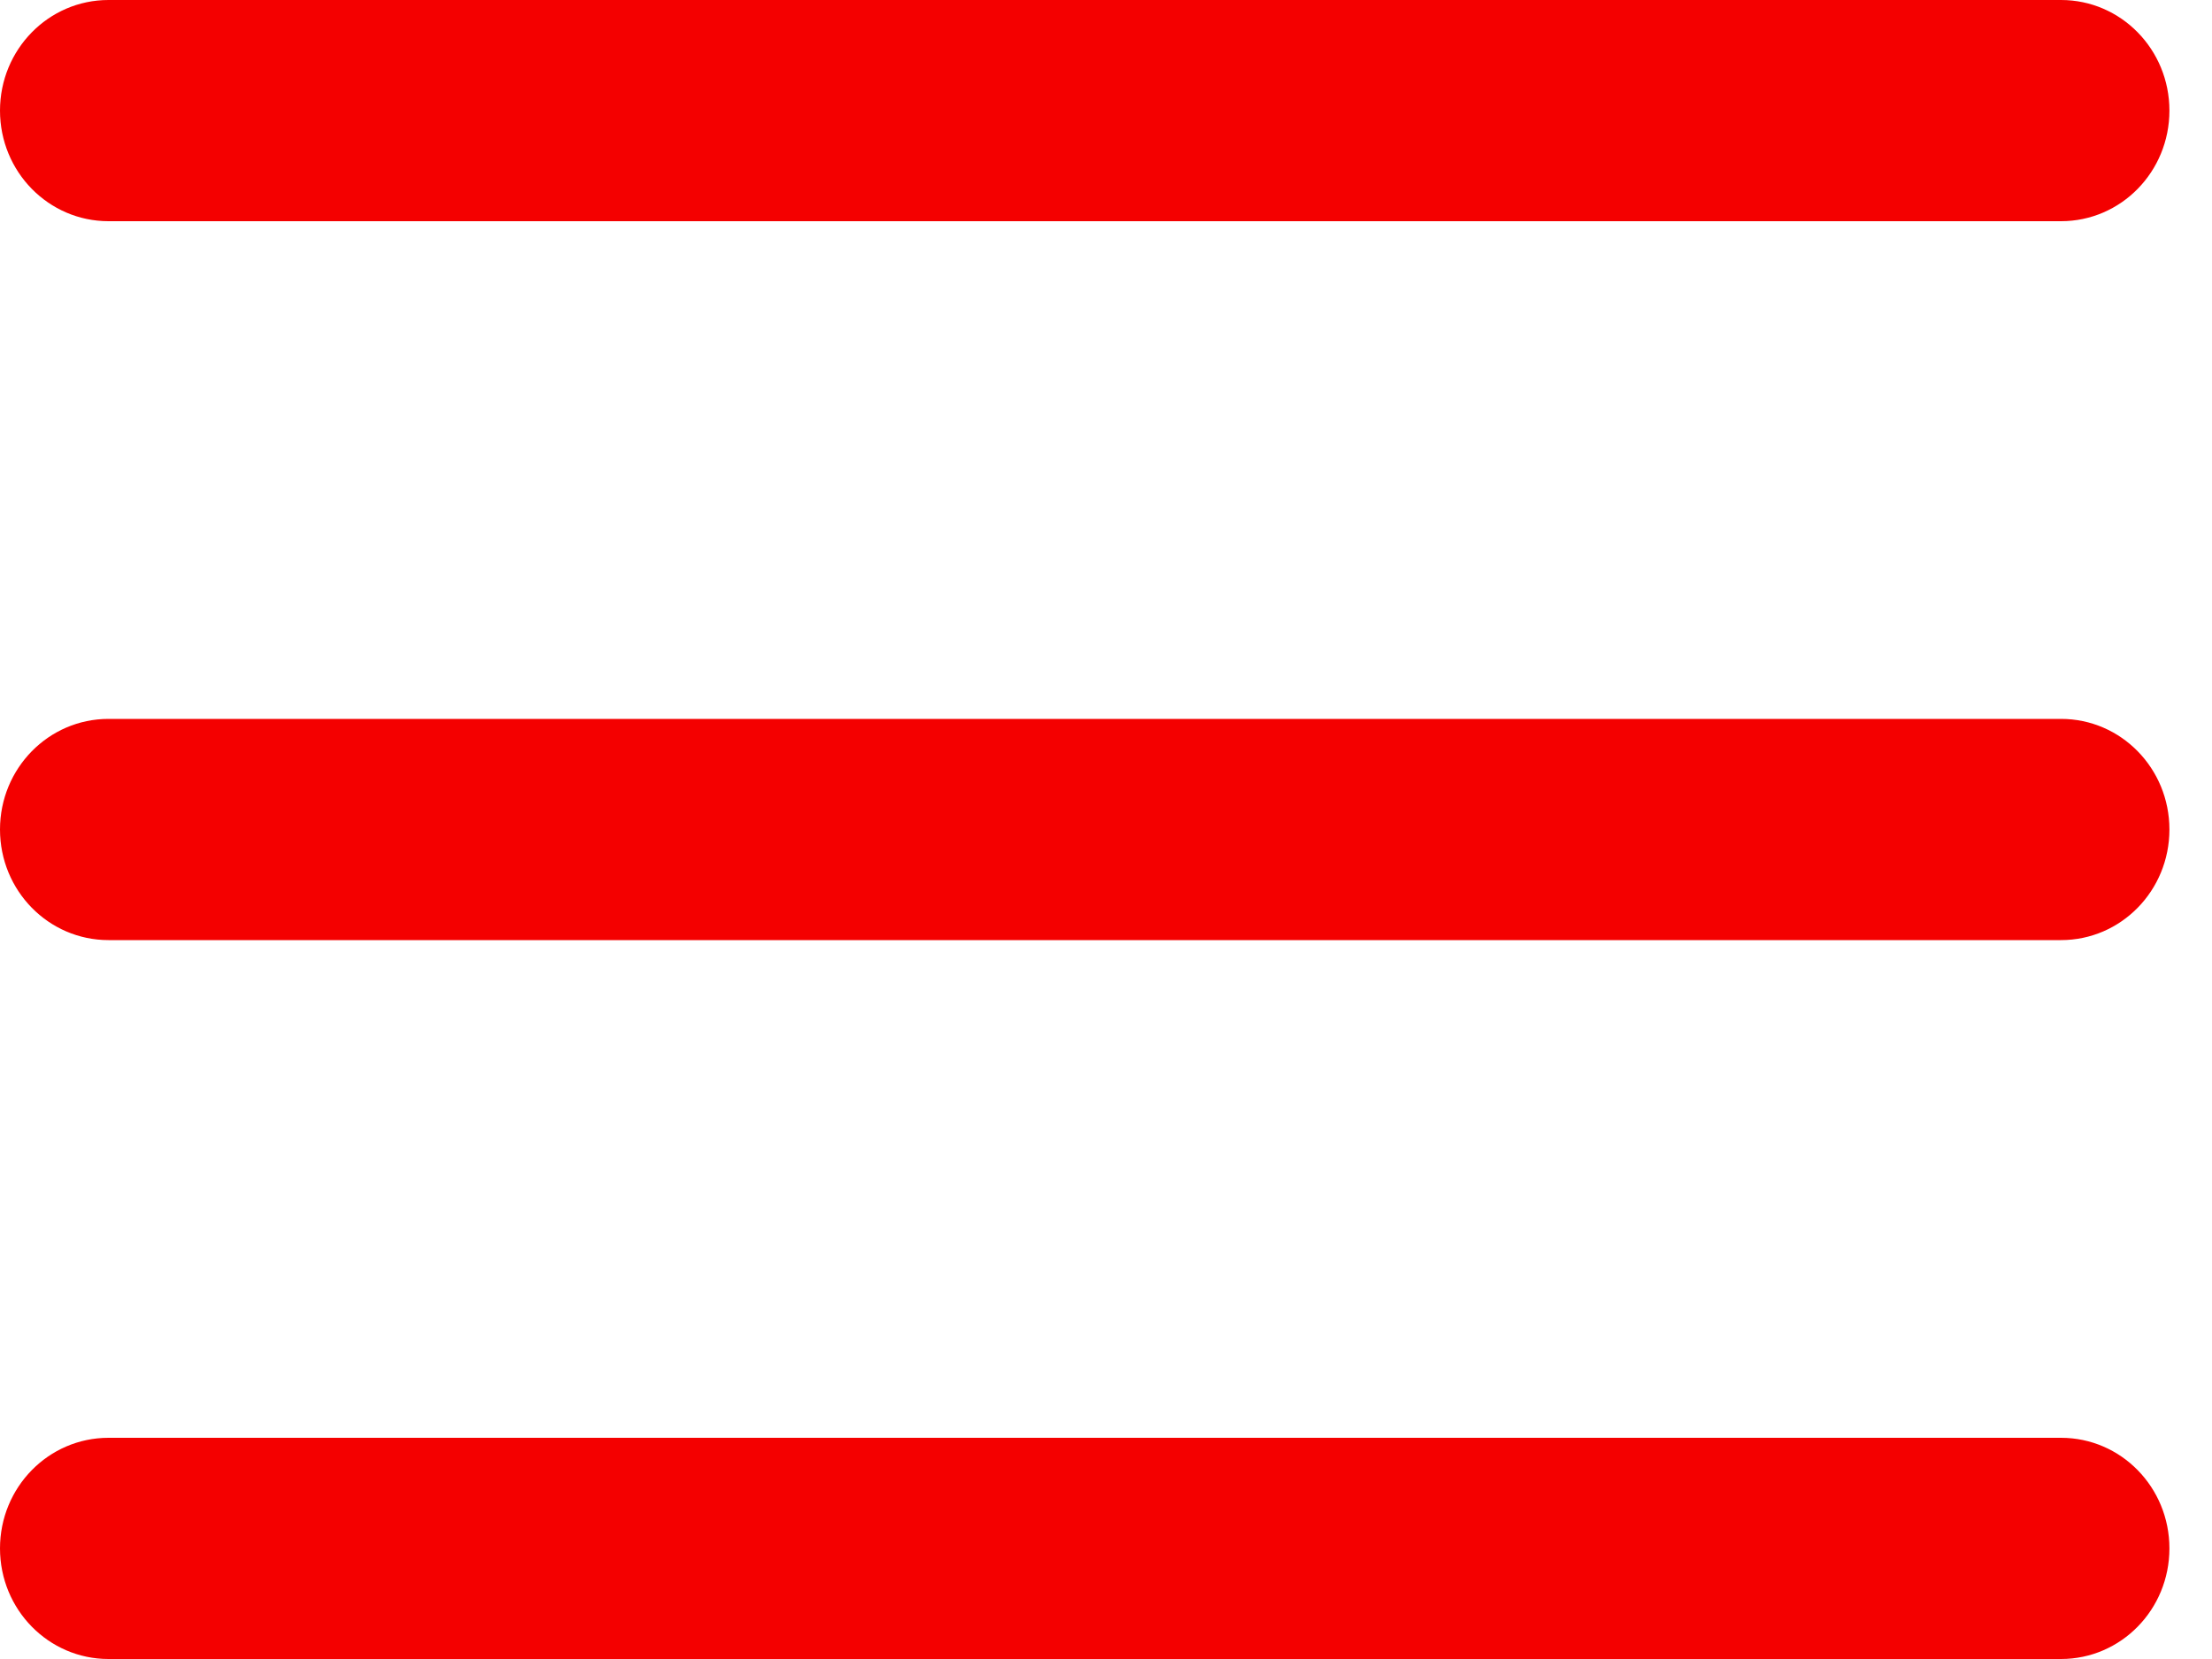 <?xml version="1.0" encoding="UTF-8"?>
<svg width="20px" height="15px" viewBox="0 0 20 15" version="1.1" xmlns="http://www.w3.org/2000/svg" xmlns:xlink="http://www.w3.org/1999/xlink">
    <!-- Generator: Sketch 54.1 (76490) - https://sketchapp.com -->
    <title>Icons</title>
    <desc>Created with Sketch.</desc>
    <g id="Symbols" stroke="none" stroke-width="1" fill="none" fill-rule="evenodd">
        <g id="Nav/Main/Desktop" transform="translate(-90, -25)" fill="#F40000" fill-rule="nonzero">
            <g id="Icons" transform="translate(90, 25)">
                <g id="Icon/Menu">
                    <path d="M0.981,0 C0.439,0 0,0.447 0,1 C0,1.553 0.439,2 0.981,2 L18.635,2 C19.177,2 19.615,1.553 19.615,1 C19.615,0.447 19.177,0 18.635,0 L0.981,0 Z M0.981,6.5 C0.439,6.5 0,6.947 0,7.5 C0,8.053 0.439,8.5 0.981,8.5 L18.635,8.5 C19.177,8.5 19.615,8.053 19.615,7.5 C19.615,6.947 19.177,6.5 18.635,6.5 L0.981,6.5 Z M0.981,13 C0.439,13 0,13.447 0,14 C0,14.553 0.439,15 0.981,15 L18.635,15 C19.177,15 19.615,14.553 19.615,14 C19.615,13.447 19.177,13 18.635,13 L0.981,13 Z" id="Shape"></path>
                </g>
            </g>
        </g>
    </g>
</svg>